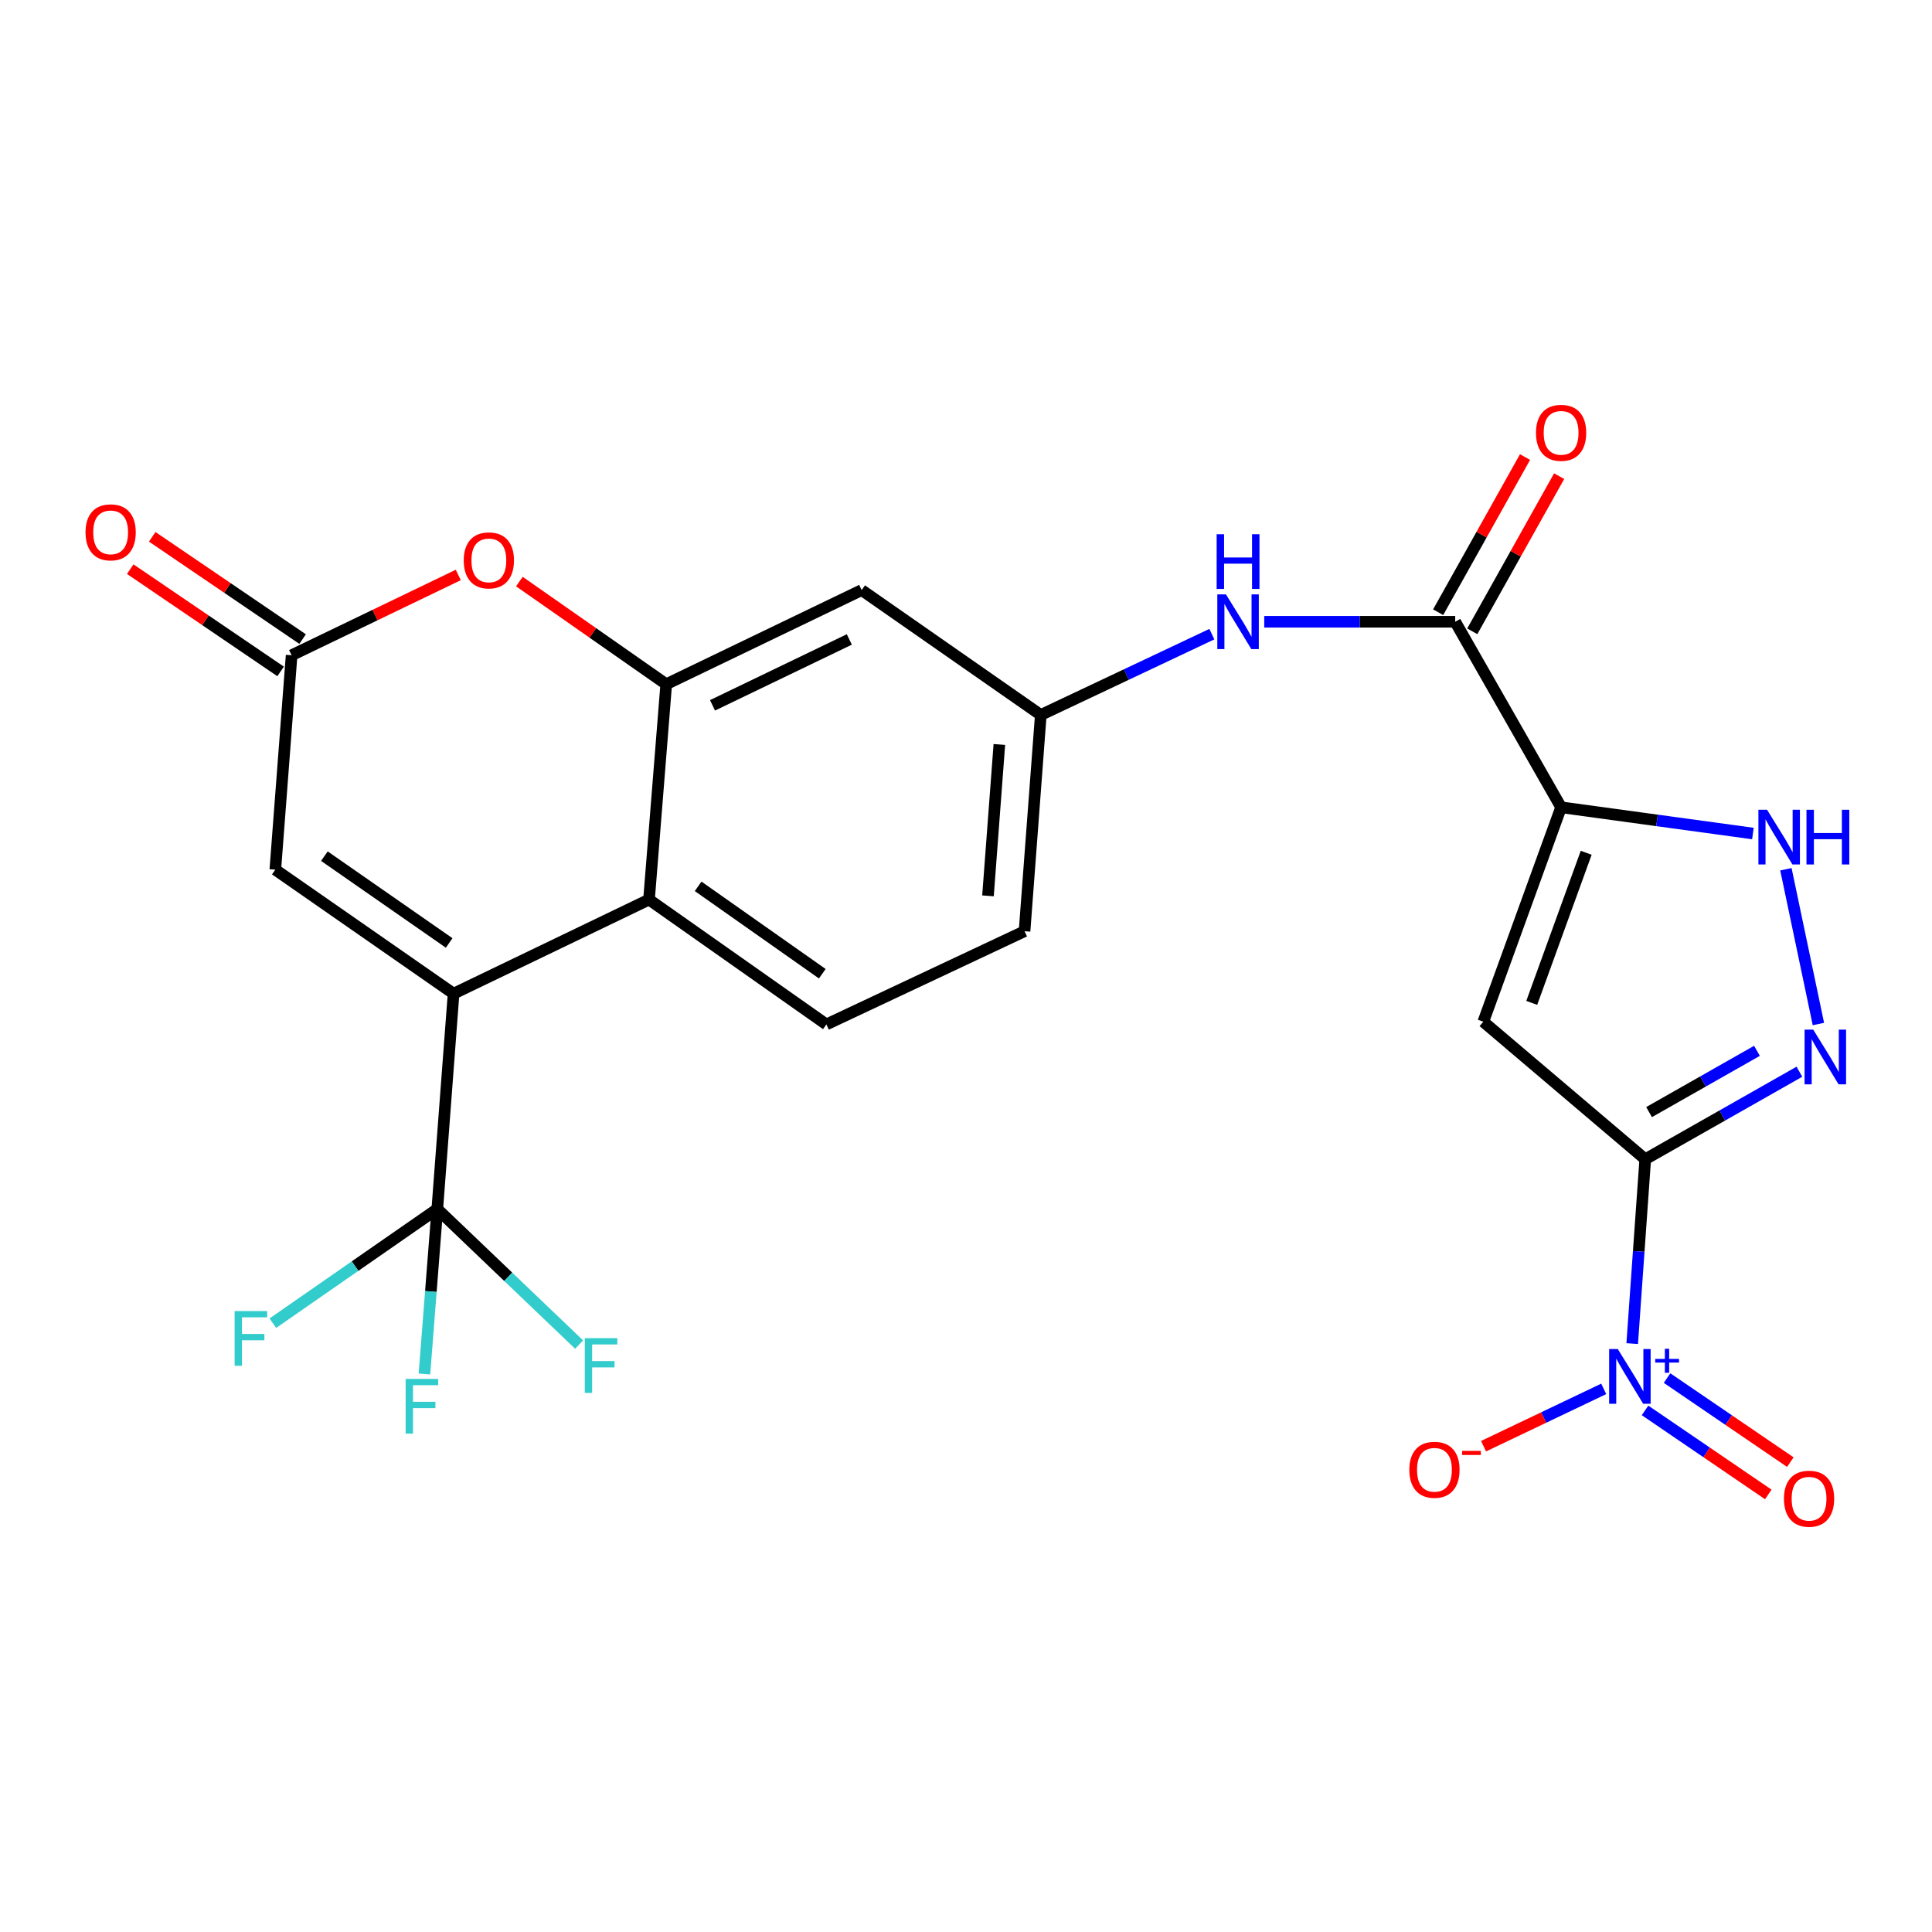 <?xml version='1.0' encoding='iso-8859-1'?>
<svg version='1.1' baseProfile='full'
              xmlns='http://www.w3.org/2000/svg'
                      xmlns:rdkit='http://www.rdkit.org/xml'
                      xmlns:xlink='http://www.w3.org/1999/xlink'
                  xml:space='preserve'
width='1000px' height='1000px' viewBox='0 0 1000 1000'>
<!-- END OF HEADER -->
<rect style='opacity:1.0;fill:#FFFFFF;stroke:none' width='1000' height='1000' x='0' y='0'> </rect>
<path class='bond-1' d='M 851.577,600.017 L 767.758,528.838' style='fill:none;fill-rule:evenodd;stroke:#000000;stroke-width:6px;stroke-linecap:butt;stroke-linejoin:miter;stroke-opacity:1' />
<path class='bond-3' d='M 851.577,600.017 L 848.202,647.732' style='fill:none;fill-rule:evenodd;stroke:#000000;stroke-width:6px;stroke-linecap:butt;stroke-linejoin:miter;stroke-opacity:1' />
<path class='bond-3' d='M 848.202,647.732 L 844.827,695.447' style='fill:none;fill-rule:evenodd;stroke:#0000FF;stroke-width:6px;stroke-linecap:butt;stroke-linejoin:miter;stroke-opacity:1' />
<path class='bond-4' d='M 851.577,600.017 L 891.472,577.369' style='fill:none;fill-rule:evenodd;stroke:#000000;stroke-width:6px;stroke-linecap:butt;stroke-linejoin:miter;stroke-opacity:1' />
<path class='bond-4' d='M 891.472,577.369 L 931.368,554.721' style='fill:none;fill-rule:evenodd;stroke:#0000FF;stroke-width:6px;stroke-linecap:butt;stroke-linejoin:miter;stroke-opacity:1' />
<path class='bond-4' d='M 853.552,575.618 L 881.478,559.764' style='fill:none;fill-rule:evenodd;stroke:#000000;stroke-width:6px;stroke-linecap:butt;stroke-linejoin:miter;stroke-opacity:1' />
<path class='bond-4' d='M 881.478,559.764 L 909.405,543.91' style='fill:none;fill-rule:evenodd;stroke:#0000FF;stroke-width:6px;stroke-linecap:butt;stroke-linejoin:miter;stroke-opacity:1' />
<path class='bond-0' d='M 808.02,417.848 L 767.758,528.838' style='fill:none;fill-rule:evenodd;stroke:#000000;stroke-width:6px;stroke-linecap:butt;stroke-linejoin:miter;stroke-opacity:1' />
<path class='bond-0' d='M 821.011,441.399 L 792.827,519.093' style='fill:none;fill-rule:evenodd;stroke:#000000;stroke-width:6px;stroke-linecap:butt;stroke-linejoin:miter;stroke-opacity:1' />
<path class='bond-9' d='M 808.02,417.848 L 753.216,321.826' style='fill:none;fill-rule:evenodd;stroke:#000000;stroke-width:6px;stroke-linecap:butt;stroke-linejoin:miter;stroke-opacity:1' />
<path class='bond-25' d='M 808.02,417.848 L 857.66,424.639' style='fill:none;fill-rule:evenodd;stroke:#000000;stroke-width:6px;stroke-linecap:butt;stroke-linejoin:miter;stroke-opacity:1' />
<path class='bond-25' d='M 857.66,424.639 L 907.301,431.43' style='fill:none;fill-rule:evenodd;stroke:#0000FF;stroke-width:6px;stroke-linecap:butt;stroke-linejoin:miter;stroke-opacity:1' />
<path class='bond-2' d='M 234.768,514.319 L 335.93,465.622' style='fill:none;fill-rule:evenodd;stroke:#000000;stroke-width:6px;stroke-linecap:butt;stroke-linejoin:miter;stroke-opacity:1' />
<path class='bond-6' d='M 234.768,514.319 L 226.345,625.782' style='fill:none;fill-rule:evenodd;stroke:#000000;stroke-width:6px;stroke-linecap:butt;stroke-linejoin:miter;stroke-opacity:1' />
<path class='bond-12' d='M 234.768,514.319 L 142.503,450.136' style='fill:none;fill-rule:evenodd;stroke:#000000;stroke-width:6px;stroke-linecap:butt;stroke-linejoin:miter;stroke-opacity:1' />
<path class='bond-12' d='M 232.489,488.074 L 167.903,443.145' style='fill:none;fill-rule:evenodd;stroke:#000000;stroke-width:6px;stroke-linecap:butt;stroke-linejoin:miter;stroke-opacity:1' />
<path class='bond-16' d='M 830.084,718.883 L 798.985,733.715' style='fill:none;fill-rule:evenodd;stroke:#0000FF;stroke-width:6px;stroke-linecap:butt;stroke-linejoin:miter;stroke-opacity:1' />
<path class='bond-16' d='M 798.985,733.715 L 767.886,748.547' style='fill:none;fill-rule:evenodd;stroke:#FF0000;stroke-width:6px;stroke-linecap:butt;stroke-linejoin:miter;stroke-opacity:1' />
<path class='bond-17' d='M 851.47,730.023 L 883.368,751.771' style='fill:none;fill-rule:evenodd;stroke:#0000FF;stroke-width:6px;stroke-linecap:butt;stroke-linejoin:miter;stroke-opacity:1' />
<path class='bond-17' d='M 883.368,751.771 L 915.266,773.518' style='fill:none;fill-rule:evenodd;stroke:#FF0000;stroke-width:6px;stroke-linecap:butt;stroke-linejoin:miter;stroke-opacity:1' />
<path class='bond-17' d='M 862.874,713.297 L 894.771,735.044' style='fill:none;fill-rule:evenodd;stroke:#0000FF;stroke-width:6px;stroke-linecap:butt;stroke-linejoin:miter;stroke-opacity:1' />
<path class='bond-17' d='M 894.771,735.044 L 926.669,756.792' style='fill:none;fill-rule:evenodd;stroke:#FF0000;stroke-width:6px;stroke-linecap:butt;stroke-linejoin:miter;stroke-opacity:1' />
<path class='bond-5' d='M 941.203,530.035 L 924.381,449.92' style='fill:none;fill-rule:evenodd;stroke:#0000FF;stroke-width:6px;stroke-linecap:butt;stroke-linejoin:miter;stroke-opacity:1' />
<path class='bond-21' d='M 226.345,625.782 L 263.051,660.867' style='fill:none;fill-rule:evenodd;stroke:#000000;stroke-width:6px;stroke-linecap:butt;stroke-linejoin:miter;stroke-opacity:1' />
<path class='bond-21' d='M 263.051,660.867 L 299.757,695.951' style='fill:none;fill-rule:evenodd;stroke:#33CCCC;stroke-width:6px;stroke-linecap:butt;stroke-linejoin:miter;stroke-opacity:1' />
<path class='bond-22' d='M 226.345,625.782 L 223.015,668.475' style='fill:none;fill-rule:evenodd;stroke:#000000;stroke-width:6px;stroke-linecap:butt;stroke-linejoin:miter;stroke-opacity:1' />
<path class='bond-22' d='M 223.015,668.475 L 219.686,711.168' style='fill:none;fill-rule:evenodd;stroke:#33CCCC;stroke-width:6px;stroke-linecap:butt;stroke-linejoin:miter;stroke-opacity:1' />
<path class='bond-23' d='M 226.345,625.782 L 183.781,655.332' style='fill:none;fill-rule:evenodd;stroke:#000000;stroke-width:6px;stroke-linecap:butt;stroke-linejoin:miter;stroke-opacity:1' />
<path class='bond-23' d='M 183.781,655.332 L 141.218,684.882' style='fill:none;fill-rule:evenodd;stroke:#33CCCC;stroke-width:6px;stroke-linecap:butt;stroke-linejoin:miter;stroke-opacity:1' />
<path class='bond-7' d='M 344.837,354.148 L 445.998,305.429' style='fill:none;fill-rule:evenodd;stroke:#000000;stroke-width:6px;stroke-linecap:butt;stroke-linejoin:miter;stroke-opacity:1' />
<path class='bond-7' d='M 368.795,365.079 L 439.608,330.975' style='fill:none;fill-rule:evenodd;stroke:#000000;stroke-width:6px;stroke-linecap:butt;stroke-linejoin:miter;stroke-opacity:1' />
<path class='bond-10' d='M 344.837,354.148 L 306.835,327.584' style='fill:none;fill-rule:evenodd;stroke:#000000;stroke-width:6px;stroke-linecap:butt;stroke-linejoin:miter;stroke-opacity:1' />
<path class='bond-10' d='M 306.835,327.584 L 268.833,301.02' style='fill:none;fill-rule:evenodd;stroke:#FF0000;stroke-width:6px;stroke-linecap:butt;stroke-linejoin:miter;stroke-opacity:1' />
<path class='bond-26' d='M 344.837,354.148 L 335.93,465.622' style='fill:none;fill-rule:evenodd;stroke:#000000;stroke-width:6px;stroke-linecap:butt;stroke-linejoin:miter;stroke-opacity:1' />
<path class='bond-8' d='M 335.93,465.622 L 427.734,530.244' style='fill:none;fill-rule:evenodd;stroke:#000000;stroke-width:6px;stroke-linecap:butt;stroke-linejoin:miter;stroke-opacity:1' />
<path class='bond-8' d='M 361.352,458.762 L 425.616,503.997' style='fill:none;fill-rule:evenodd;stroke:#000000;stroke-width:6px;stroke-linecap:butt;stroke-linejoin:miter;stroke-opacity:1' />
<path class='bond-13' d='M 753.216,321.826 L 703.793,321.826' style='fill:none;fill-rule:evenodd;stroke:#000000;stroke-width:6px;stroke-linecap:butt;stroke-linejoin:miter;stroke-opacity:1' />
<path class='bond-13' d='M 703.793,321.826 L 654.369,321.826' style='fill:none;fill-rule:evenodd;stroke:#0000FF;stroke-width:6px;stroke-linecap:butt;stroke-linejoin:miter;stroke-opacity:1' />
<path class='bond-19' d='M 762.048,326.771 L 784.532,286.614' style='fill:none;fill-rule:evenodd;stroke:#000000;stroke-width:6px;stroke-linecap:butt;stroke-linejoin:miter;stroke-opacity:1' />
<path class='bond-19' d='M 784.532,286.614 L 807.017,246.458' style='fill:none;fill-rule:evenodd;stroke:#FF0000;stroke-width:6px;stroke-linecap:butt;stroke-linejoin:miter;stroke-opacity:1' />
<path class='bond-19' d='M 744.384,316.881 L 766.869,276.724' style='fill:none;fill-rule:evenodd;stroke:#000000;stroke-width:6px;stroke-linecap:butt;stroke-linejoin:miter;stroke-opacity:1' />
<path class='bond-19' d='M 766.869,276.724 L 789.353,236.568' style='fill:none;fill-rule:evenodd;stroke:#FF0000;stroke-width:6px;stroke-linecap:butt;stroke-linejoin:miter;stroke-opacity:1' />
<path class='bond-11' d='M 237.199,297.603 L 194.068,318.38' style='fill:none;fill-rule:evenodd;stroke:#FF0000;stroke-width:6px;stroke-linecap:butt;stroke-linejoin:miter;stroke-opacity:1' />
<path class='bond-11' d='M 194.068,318.38 L 150.937,339.157' style='fill:none;fill-rule:evenodd;stroke:#000000;stroke-width:6px;stroke-linecap:butt;stroke-linejoin:miter;stroke-opacity:1' />
<path class='bond-20' d='M 156.629,330.787 L 117.71,304.32' style='fill:none;fill-rule:evenodd;stroke:#000000;stroke-width:6px;stroke-linecap:butt;stroke-linejoin:miter;stroke-opacity:1' />
<path class='bond-20' d='M 117.71,304.32 L 78.79,277.853' style='fill:none;fill-rule:evenodd;stroke:#FF0000;stroke-width:6px;stroke-linecap:butt;stroke-linejoin:miter;stroke-opacity:1' />
<path class='bond-20' d='M 145.246,347.526 L 106.326,321.06' style='fill:none;fill-rule:evenodd;stroke:#000000;stroke-width:6px;stroke-linecap:butt;stroke-linejoin:miter;stroke-opacity:1' />
<path class='bond-20' d='M 106.326,321.06 L 67.406,294.593' style='fill:none;fill-rule:evenodd;stroke:#FF0000;stroke-width:6px;stroke-linecap:butt;stroke-linejoin:miter;stroke-opacity:1' />
<path class='bond-27' d='M 150.937,339.157 L 142.503,450.136' style='fill:none;fill-rule:evenodd;stroke:#000000;stroke-width:6px;stroke-linecap:butt;stroke-linejoin:miter;stroke-opacity:1' />
<path class='bond-18' d='M 627.256,328.233 L 582.985,349.147' style='fill:none;fill-rule:evenodd;stroke:#0000FF;stroke-width:6px;stroke-linecap:butt;stroke-linejoin:miter;stroke-opacity:1' />
<path class='bond-18' d='M 582.985,349.147 L 538.713,370.062' style='fill:none;fill-rule:evenodd;stroke:#000000;stroke-width:6px;stroke-linecap:butt;stroke-linejoin:miter;stroke-opacity:1' />
<path class='bond-14' d='M 445.998,305.429 L 538.713,370.062' style='fill:none;fill-rule:evenodd;stroke:#000000;stroke-width:6px;stroke-linecap:butt;stroke-linejoin:miter;stroke-opacity:1' />
<path class='bond-15' d='M 427.734,530.244 L 530.301,481.997' style='fill:none;fill-rule:evenodd;stroke:#000000;stroke-width:6px;stroke-linecap:butt;stroke-linejoin:miter;stroke-opacity:1' />
<path class='bond-24' d='M 538.713,370.062 L 530.301,481.997' style='fill:none;fill-rule:evenodd;stroke:#000000;stroke-width:6px;stroke-linecap:butt;stroke-linejoin:miter;stroke-opacity:1' />
<path class='bond-24' d='M 517.265,385.335 L 511.376,463.69' style='fill:none;fill-rule:evenodd;stroke:#000000;stroke-width:6px;stroke-linecap:butt;stroke-linejoin:miter;stroke-opacity:1' />
<path  class='atom-4' d='M 837.366 698.265
L 846.646 713.265
Q 847.566 714.745, 849.046 717.425
Q 850.526 720.105, 850.606 720.265
L 850.606 698.265
L 854.366 698.265
L 854.366 726.585
L 850.486 726.585
L 840.526 710.185
Q 839.366 708.265, 838.126 706.065
Q 836.926 703.865, 836.566 703.185
L 836.566 726.585
L 832.886 726.585
L 832.886 698.265
L 837.366 698.265
' fill='#0000FF'/>
<path  class='atom-4' d='M 856.742 703.369
L 861.731 703.369
L 861.731 698.116
L 863.949 698.116
L 863.949 703.369
L 869.071 703.369
L 869.071 705.27
L 863.949 705.27
L 863.949 710.55
L 861.731 710.55
L 861.731 705.27
L 856.742 705.27
L 856.742 703.369
' fill='#0000FF'/>
<path  class='atom-5' d='M 938.527 532.942
L 947.807 547.942
Q 948.727 549.422, 950.207 552.102
Q 951.687 554.782, 951.767 554.942
L 951.767 532.942
L 955.527 532.942
L 955.527 561.262
L 951.647 561.262
L 941.687 544.862
Q 940.527 542.942, 939.287 540.742
Q 938.087 538.542, 937.727 537.862
L 937.727 561.262
L 934.047 561.262
L 934.047 532.942
L 938.527 532.942
' fill='#0000FF'/>
<path  class='atom-6' d='M 914.629 419.129
L 923.909 434.129
Q 924.829 435.609, 926.309 438.289
Q 927.789 440.969, 927.869 441.129
L 927.869 419.129
L 931.629 419.129
L 931.629 447.449
L 927.749 447.449
L 917.789 431.049
Q 916.629 429.129, 915.389 426.929
Q 914.189 424.729, 913.829 424.049
L 913.829 447.449
L 910.149 447.449
L 910.149 419.129
L 914.629 419.129
' fill='#0000FF'/>
<path  class='atom-6' d='M 935.029 419.129
L 938.869 419.129
L 938.869 431.169
L 953.349 431.169
L 953.349 419.129
L 957.189 419.129
L 957.189 447.449
L 953.349 447.449
L 953.349 434.369
L 938.869 434.369
L 938.869 447.449
L 935.029 447.449
L 935.029 419.129
' fill='#0000FF'/>
<path  class='atom-11' d='M 240.032 290.056
Q 240.032 283.256, 243.392 279.456
Q 246.752 275.656, 253.032 275.656
Q 259.312 275.656, 262.672 279.456
Q 266.032 283.256, 266.032 290.056
Q 266.032 296.936, 262.632 300.856
Q 259.232 304.736, 253.032 304.736
Q 246.792 304.736, 243.392 300.856
Q 240.032 296.976, 240.032 290.056
M 253.032 301.536
Q 257.352 301.536, 259.672 298.656
Q 262.032 295.736, 262.032 290.056
Q 262.032 284.496, 259.672 281.696
Q 257.352 278.856, 253.032 278.856
Q 248.712 278.856, 246.352 281.656
Q 244.032 284.456, 244.032 290.056
Q 244.032 295.776, 246.352 298.656
Q 248.712 301.536, 253.032 301.536
' fill='#FF0000'/>
<path  class='atom-14' d='M 634.559 307.666
L 643.839 322.666
Q 644.759 324.146, 646.239 326.826
Q 647.719 329.506, 647.799 329.666
L 647.799 307.666
L 651.559 307.666
L 651.559 335.986
L 647.679 335.986
L 637.719 319.586
Q 636.559 317.666, 635.319 315.466
Q 634.119 313.266, 633.759 312.586
L 633.759 335.986
L 630.079 335.986
L 630.079 307.666
L 634.559 307.666
' fill='#0000FF'/>
<path  class='atom-14' d='M 629.739 276.514
L 633.579 276.514
L 633.579 288.554
L 648.059 288.554
L 648.059 276.514
L 651.899 276.514
L 651.899 304.834
L 648.059 304.834
L 648.059 291.754
L 633.579 291.754
L 633.579 304.834
L 629.739 304.834
L 629.739 276.514
' fill='#0000FF'/>
<path  class='atom-17' d='M 729.464 760.752
Q 729.464 753.952, 732.824 750.152
Q 736.184 746.352, 742.464 746.352
Q 748.744 746.352, 752.104 750.152
Q 755.464 753.952, 755.464 760.752
Q 755.464 767.632, 752.064 771.552
Q 748.664 775.432, 742.464 775.432
Q 736.224 775.432, 732.824 771.552
Q 729.464 767.672, 729.464 760.752
M 742.464 772.232
Q 746.784 772.232, 749.104 769.352
Q 751.464 766.432, 751.464 760.752
Q 751.464 755.192, 749.104 752.392
Q 746.784 749.552, 742.464 749.552
Q 738.144 749.552, 735.784 752.352
Q 733.464 755.152, 733.464 760.752
Q 733.464 766.472, 735.784 769.352
Q 738.144 772.232, 742.464 772.232
' fill='#FF0000'/>
<path  class='atom-17' d='M 756.784 750.974
L 766.473 750.974
L 766.473 753.086
L 756.784 753.086
L 756.784 750.974
' fill='#FF0000'/>
<path  class='atom-18' d='M 923.364 775.732
Q 923.364 768.932, 926.724 765.132
Q 930.084 761.332, 936.364 761.332
Q 942.644 761.332, 946.004 765.132
Q 949.364 768.932, 949.364 775.732
Q 949.364 782.612, 945.964 786.532
Q 942.564 790.412, 936.364 790.412
Q 930.124 790.412, 926.724 786.532
Q 923.364 782.652, 923.364 775.732
M 936.364 787.212
Q 940.684 787.212, 943.004 784.332
Q 945.364 781.412, 945.364 775.732
Q 945.364 770.172, 943.004 767.372
Q 940.684 764.532, 936.364 764.532
Q 932.044 764.532, 929.684 767.332
Q 927.364 770.132, 927.364 775.732
Q 927.364 781.452, 929.684 784.332
Q 932.044 787.212, 936.364 787.212
' fill='#FF0000'/>
<path  class='atom-20' d='M 795.02 224.028
Q 795.02 217.228, 798.38 213.428
Q 801.74 209.628, 808.02 209.628
Q 814.3 209.628, 817.66 213.428
Q 821.02 217.228, 821.02 224.028
Q 821.02 230.908, 817.62 234.828
Q 814.22 238.708, 808.02 238.708
Q 801.78 238.708, 798.38 234.828
Q 795.02 230.948, 795.02 224.028
M 808.02 235.508
Q 812.34 235.508, 814.66 232.628
Q 817.02 229.708, 817.02 224.028
Q 817.02 218.468, 814.66 215.668
Q 812.34 212.828, 808.02 212.828
Q 803.7 212.828, 801.34 215.628
Q 799.02 218.428, 799.02 224.028
Q 799.02 229.748, 801.34 232.628
Q 803.7 235.508, 808.02 235.508
' fill='#FF0000'/>
<path  class='atom-21' d='M 44.266 275.537
Q 44.266 268.737, 47.626 264.937
Q 50.986 261.137, 57.266 261.137
Q 63.546 261.137, 66.906 264.937
Q 70.266 268.737, 70.266 275.537
Q 70.266 282.417, 66.866 286.337
Q 63.466 290.217, 57.266 290.217
Q 51.026 290.217, 47.626 286.337
Q 44.266 282.457, 44.266 275.537
M 57.266 287.017
Q 61.586 287.017, 63.906 284.137
Q 66.266 281.217, 66.266 275.537
Q 66.266 269.977, 63.906 267.177
Q 61.586 264.337, 57.266 264.337
Q 52.946 264.337, 50.586 267.137
Q 48.266 269.937, 48.266 275.537
Q 48.266 281.257, 50.586 284.137
Q 52.946 287.017, 57.266 287.017
' fill='#FF0000'/>
<path  class='atom-22' d='M 302.689 692.641
L 319.529 692.641
L 319.529 695.881
L 306.489 695.881
L 306.489 704.481
L 318.089 704.481
L 318.089 707.761
L 306.489 707.761
L 306.489 720.961
L 302.689 720.961
L 302.689 692.641
' fill='#33CCCC'/>
<path  class='atom-23' d='M 209.962 713.728
L 226.802 713.728
L 226.802 716.968
L 213.762 716.968
L 213.762 725.568
L 225.362 725.568
L 225.362 728.848
L 213.762 728.848
L 213.762 742.048
L 209.962 742.048
L 209.962 713.728
' fill='#33CCCC'/>
<path  class='atom-24' d='M 121.442 678.606
L 138.282 678.606
L 138.282 681.846
L 125.242 681.846
L 125.242 690.446
L 136.842 690.446
L 136.842 693.726
L 125.242 693.726
L 125.242 706.926
L 121.442 706.926
L 121.442 678.606
' fill='#33CCCC'/>
</svg>
